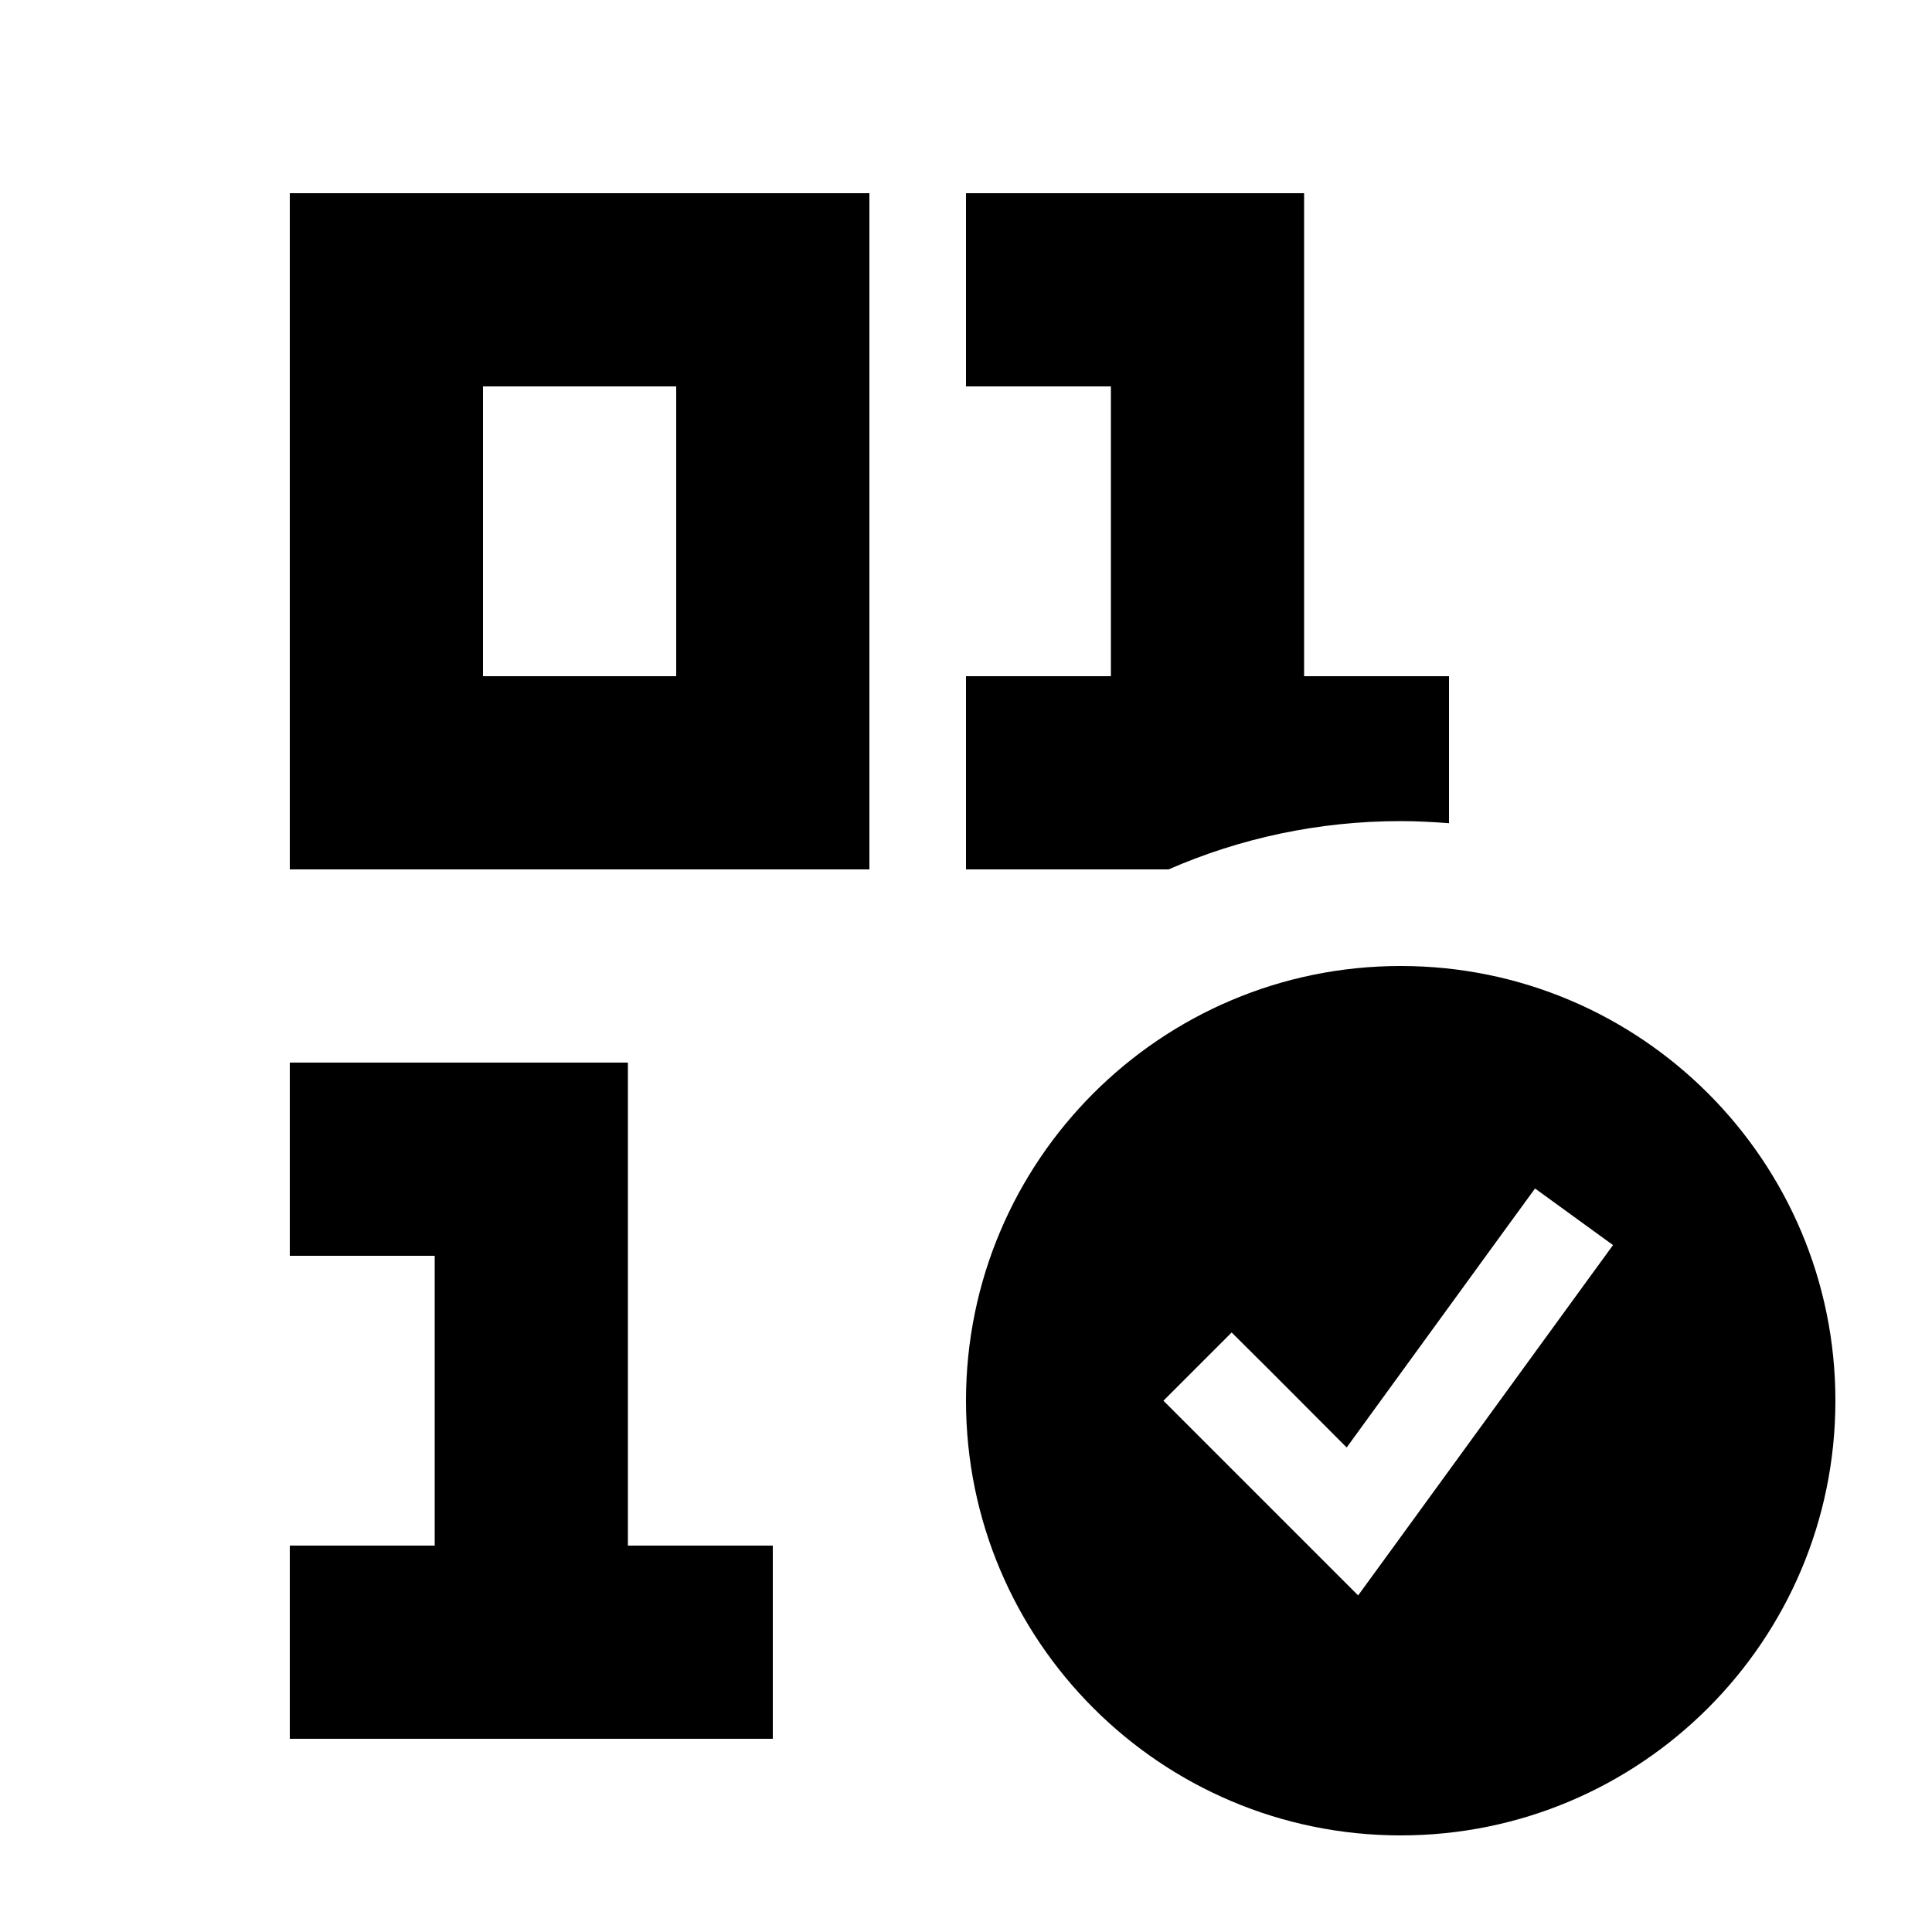 <svg xmlns="http://www.w3.org/2000/svg" viewBox="0 0 640 640"><!--! Font Awesome Pro 7.1.0 by @fontawesome - https://fontawesome.com License - https://fontawesome.com/license (Commercial License) Copyright 2025 Fonticons, Inc. --><path fill="currentColor" d="M320 64L432 64L432 224L480 224L480 272.7C474.7 272.3 469.4 272 464 272C436.7 272 410.7 277.7 387.1 288L320 288L320 224L368 224L368 128L320 128L320 64zM96 352L208 352L208 512L256 512L256 576L96 576L96 512L144 512L144 416L96 416L96 352zM128 64L288 64L288 288L96 288L96 64L128 64zM160 224L224 224L224 128L160 128L160 224zM320 464C320 384.5 384.5 320 464 320C543.5 320 608 384.5 608 464C608 543.5 543.5 608 464 608C384.5 608 320 543.5 320 464zM534.4 412.5L508.5 393.7L499.1 406.6L446.1 479.5C425.7 459 413 446.3 408 441.4L385.4 464C388.2 466.8 405.3 483.9 436.7 515.3L449.9 528.5L460.9 513.4L524.9 425.4L534.3 412.5z"/></svg>